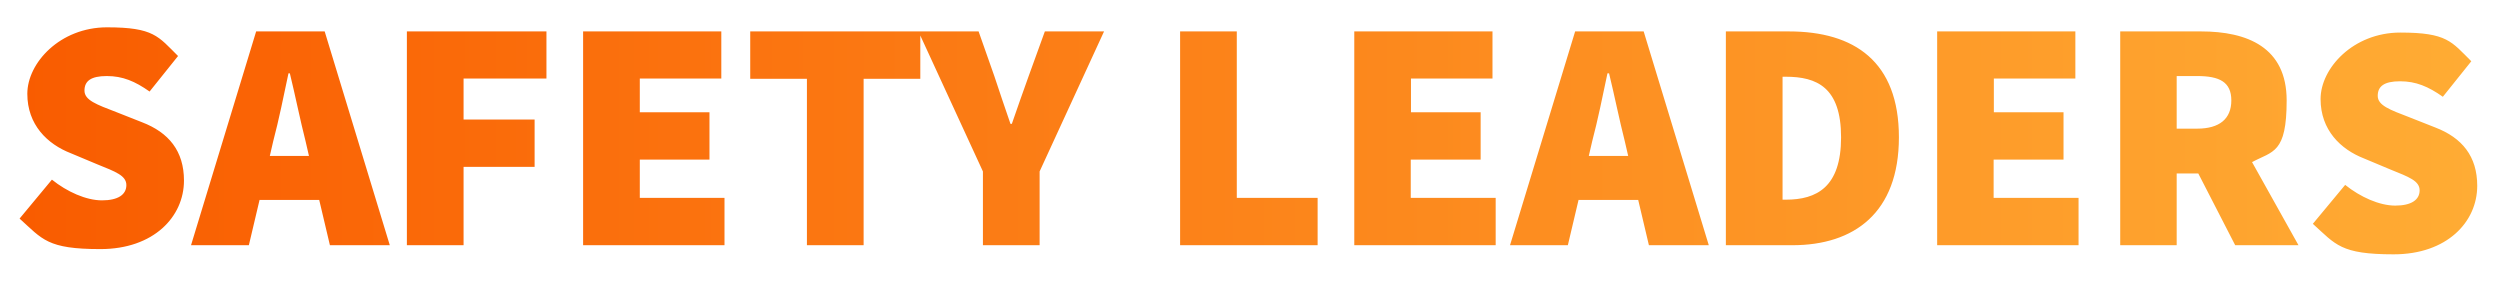 <?xml version="1.0" encoding="UTF-8"?>
<svg id="Layer_1" xmlns="http://www.w3.org/2000/svg" xmlns:xlink="http://www.w3.org/1999/xlink" version="1.1" viewBox="0 0 1098 123.3">
  <!-- Generator: Adobe Illustrator 29.3.1, SVG Export Plug-In . SVG Version: 2.1.0 Build 151)  -->
  <defs>
    <style>
      .st0 {
        fill: url(#linear-gradient);
      }
    </style>
    <linearGradient id="linear-gradient" x1="8.6" y1="511.9" x2="1088" y2="511.9" gradientTransform="translate(0 -450)" gradientUnits="userSpaceOnUse">
      <stop offset="0" stop-color="#f95c00"/>
      <stop offset="1" stop-color="#ffac34"/>
    </linearGradient>
  </defs>
  <path class="st0" d="M80.8,79.3c0,15.9-13.3,30.1-36.7,30.1s-25.4-4.3-35.5-13.4l14.2-17.1c6.6,5.3,15,9.1,22,9.1s10.7-2.5,10.7-6.7-4.8-5.9-12.7-9.1l-11.7-4.9c-10.3-4-19.1-12.5-19.1-26.1S26.4,12,47,12s22.5,4,31.2,12.6l-12.5,15.6c-6.4-4.5-11.8-6.8-18.8-6.8s-9.8,2.2-9.8,6.4,5.3,6.1,13.9,9.4l11.4,4.5c11.7,4.5,18.4,12.6,18.4,25.6ZM142.6,13.8l28.6,93.9h-26.3l-4.7-19.9h-26.2l-4.7,19.9h-25.4L112.5,13.8s30.1,0,30.1,0ZM135.7,68.5l-1.5-6.5c-2.3-9-4.6-20.4-6.9-29.8h-.6c-2,9.5-4.3,20.8-6.7,29.8l-1.5,6.5h17.2ZM178.7,107.7h24.9v-34.4h31.2v-20.8h-31.2v-18h36.4V13.8h-61.3v93.9h0ZM281,70.1h30.6v-20.8h-30.6v-14.8h35.8V13.8h-60.7v93.9h62.1v-20.8h-37.2v-16.8ZM451.8,33.4c-2.5,7.1-4.9,13.6-7.4,21h-.6c-2.5-7.4-4.8-13.9-7.1-21l-6.9-19.6h-100.3v20.8h24.9v73.1h24.9V34.6h24.9V15.6l27.5,59.7v32.4h24.9v-32.4l28.3-61.5h-26l-7.1,19.6ZM543.1,13.8h-24.8v93.9h60.4v-20.8h-35.5V13.8h-.1ZM619.7,70.1h30.6v-20.8h-30.6v-14.8h35.8V13.8h-60.7v93.9h62.1v-20.8h-37.3v-16.8h.1ZM721.9,13.8l28.6,93.9h-26.3l-4.7-19.9h-26.2l-4.7,19.9h-25.4l28.6-93.9s30.1,0,30.1,0ZM715.1,68.5l-1.5-6.5c-2.3-9-4.6-20.4-6.9-29.8h-.7c-2,9.5-4.3,20.8-6.7,29.8l-1.5,6.5h17.3ZM834,60.3c0,33.2-19.7,47.4-46.8,47.4h-29.2V13.8h27.7c28.7,0,48.3,13.2,48.3,46.5ZM808.6,60.3c0-22-10.7-26.6-24.3-26.6h-1.4v54h1.4c13.6,0,24.3-5.5,24.3-27.4ZM875.7,70.1h30.6v-20.8h-30.6v-14.8h35.8V13.8h-60.7v93.9h62.1v-20.8h-37.3v-16.8h.1ZM981.7,107.7l-16.2-31.5h-9.5v31.5h-24.8V13.8h35.5c20.2,0,37.6,6.9,37.6,30.3s-6.1,22.2-15.2,27.1l20.4,36.5h-27.8ZM956,56.5h9c9.8,0,15-4.3,15-12.4s-5.2-10.7-15-10.7h-9v23.1ZM1088,81.6c0,15.9-13.3,30.1-36.7,30.1s-25.4-4.3-35.5-13.4l14.2-17.1c6.6,5.3,15,9.1,22,9.1s10.7-2.5,10.7-6.7-4.8-5.9-12.7-9.1l-11.7-4.9c-10.3-4-19.1-12.5-19.1-26.1s14.4-29.2,35-29.2,22.5,4,31.2,12.6l-12.5,15.6c-6.4-4.5-11.8-6.8-18.8-6.8s-9.8,2.2-9.8,6.4,5.3,6.1,13.9,9.4l11.4,4.5c11.7,4.5,18.4,12.6,18.4,25.6Z"/>
</svg>